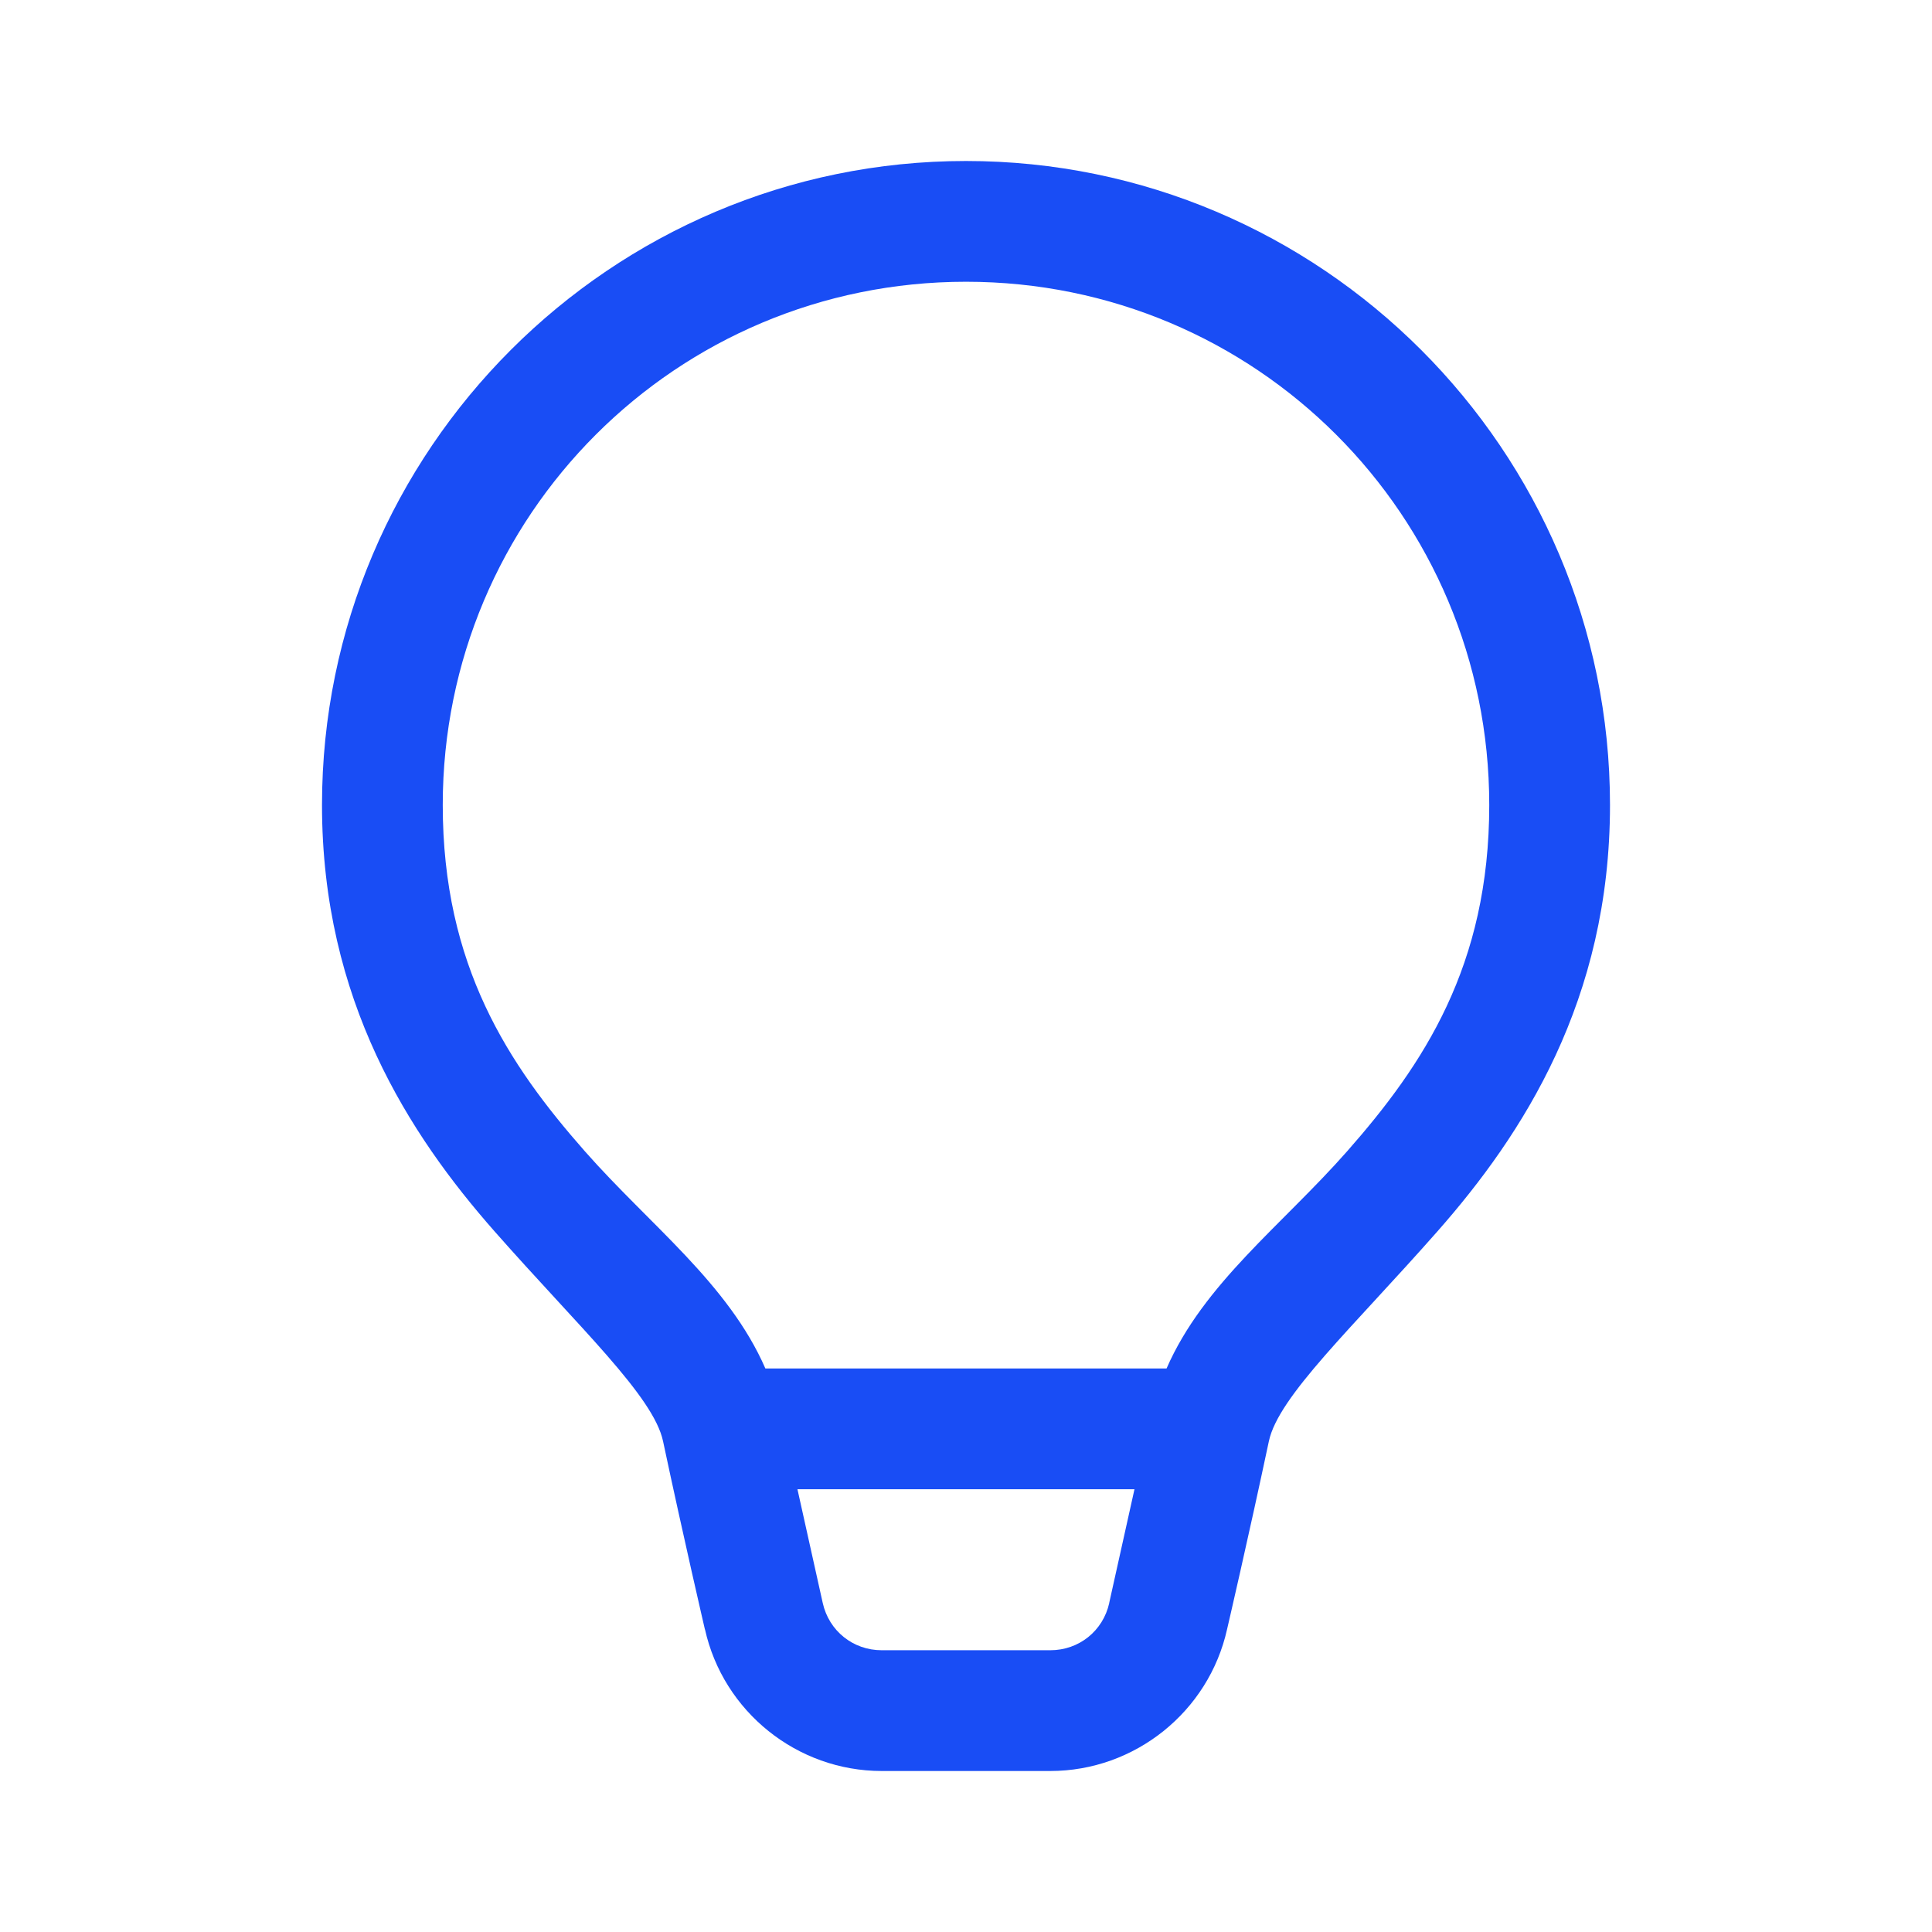<?xml version="1.0" encoding="UTF-8"?>
<svg xmlns="http://www.w3.org/2000/svg" xmlns:xlink="http://www.w3.org/1999/xlink" width="108pt" height="108pt" viewBox="0 0 108 108" version="1.1">
<g id="surface1040">
<path style=" stroke:none;fill-rule:nonzero;fill:rgb(9.804%,30.196%,96.078%);fill-opacity:1;" d="M 54 9 C 34.156 9 18 25.156 18 45 C 18 55.926 22.887 63.43 27.641 68.828 C 32.395 74.223 36.535 78.051 37.066 80.57 C 38.207 85.941 39.41 91.105 39.41 91.109 L 39.406 91.07 C 40.43 95.688 44.562 99 49.289 99 L 58.711 99 C 63.438 99 67.566 95.688 68.594 91.078 C 68.602 91.047 69.793 85.926 70.93 80.57 C 71.461 78.051 75.605 74.223 80.359 68.828 C 85.113 63.43 90 55.926 90 45 C 90 25.156 73.844 9 54 9 Z M 54 15.75 C 70.195 15.75 83.25 28.805 83.25 45 C 83.25 53.988 79.574 59.512 75.297 64.367 C 71.664 68.488 67.277 71.758 65.211 76.5 L 42.785 76.5 C 40.719 71.758 36.336 68.488 32.703 64.367 C 28.426 59.512 24.75 53.988 24.75 45 C 24.75 28.805 37.805 15.75 54 15.75 Z M 44.578 83.25 L 63.418 83.25 C 62.82 85.922 62.012 89.574 62.012 89.574 L 62.008 89.59 L 62.008 89.609 C 61.66 91.172 60.312 92.25 58.711 92.25 L 49.289 92.25 C 47.688 92.25 46.34 91.168 45.992 89.609 L 45.988 89.59 L 45.984 89.574 C 45.984 89.574 45.176 85.922 44.578 83.25 Z M 44.578 83.25 "/>
</g>
</svg>
